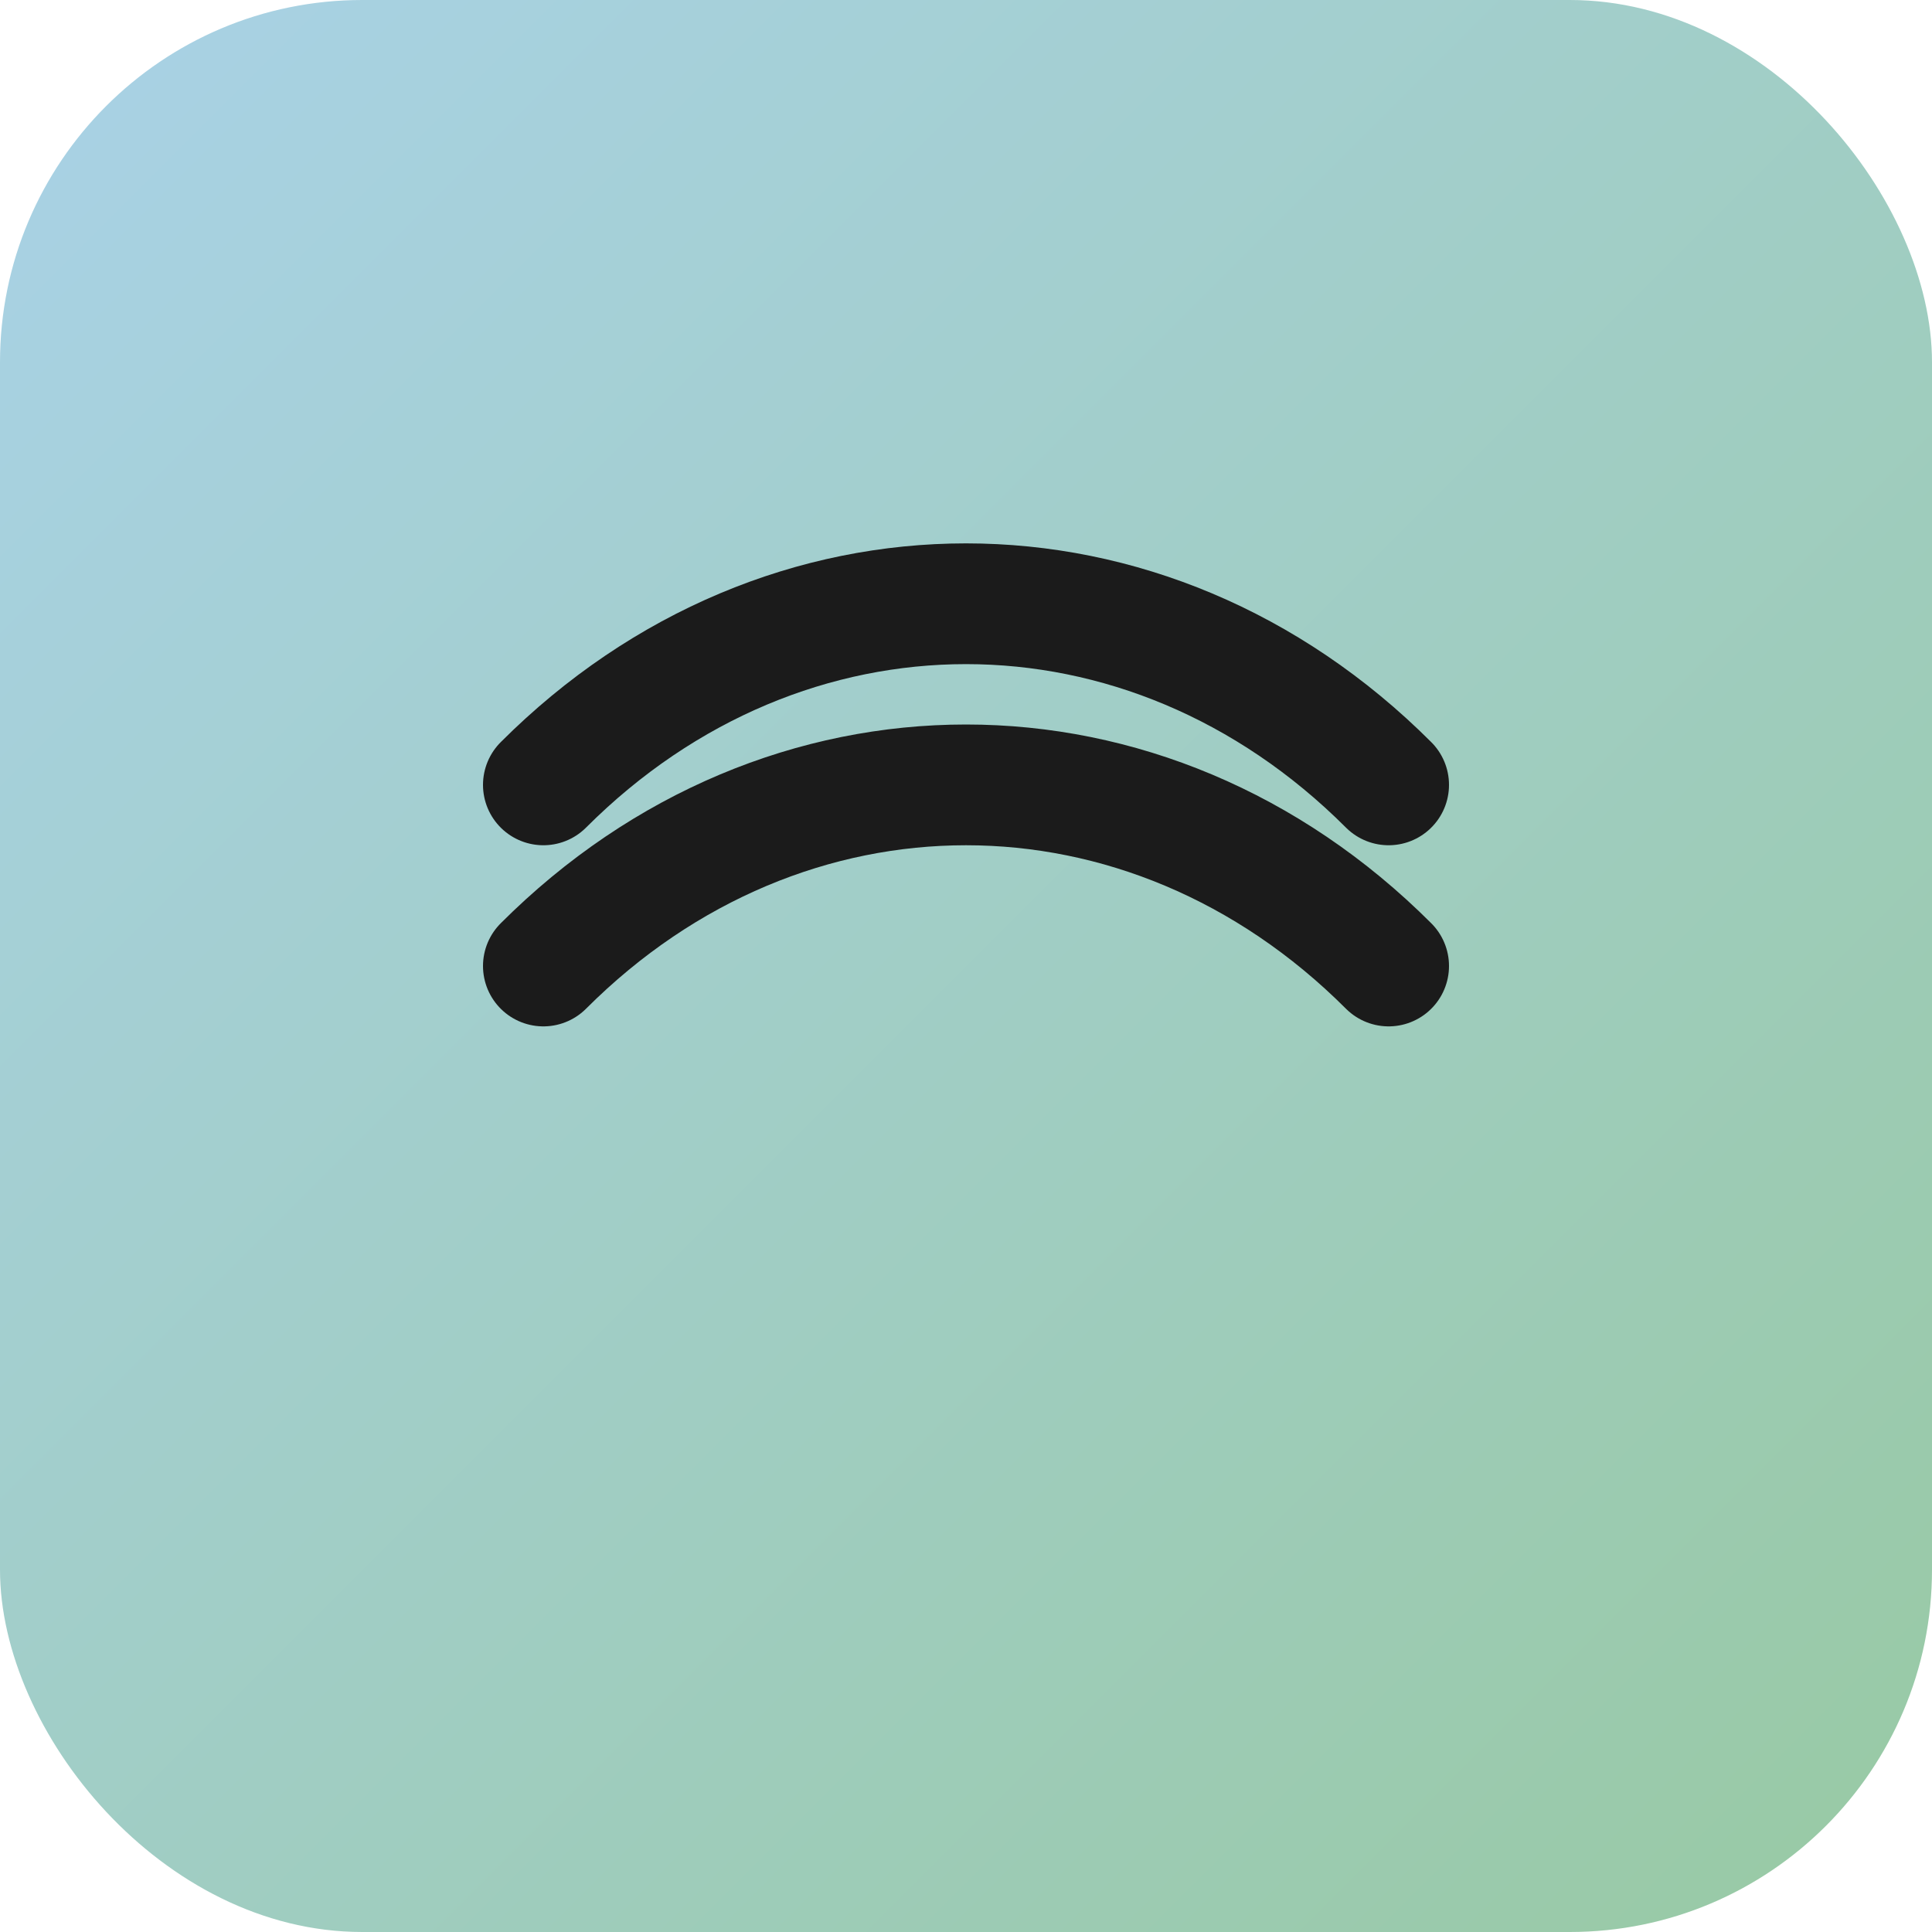 <svg xmlns="http://www.w3.org/2000/svg" viewBox="0 0 64 64">
  <defs><linearGradient id="g" x1="0" y1="0" x2="1" y2="1">
    <stop offset="0" stop-color="#A9D2E7"/><stop offset="1" stop-color="#98C9A3"/>
  </linearGradient></defs>
  <rect width="64" height="64" rx="12" fill="url(#g)"/>
  <path d="M18 32c8-8 20-8 28 0M18 26c8-8 20-8 28 0" stroke="#1B1B1B" stroke-width="4" fill="none" stroke-linecap="round"/>
</svg>